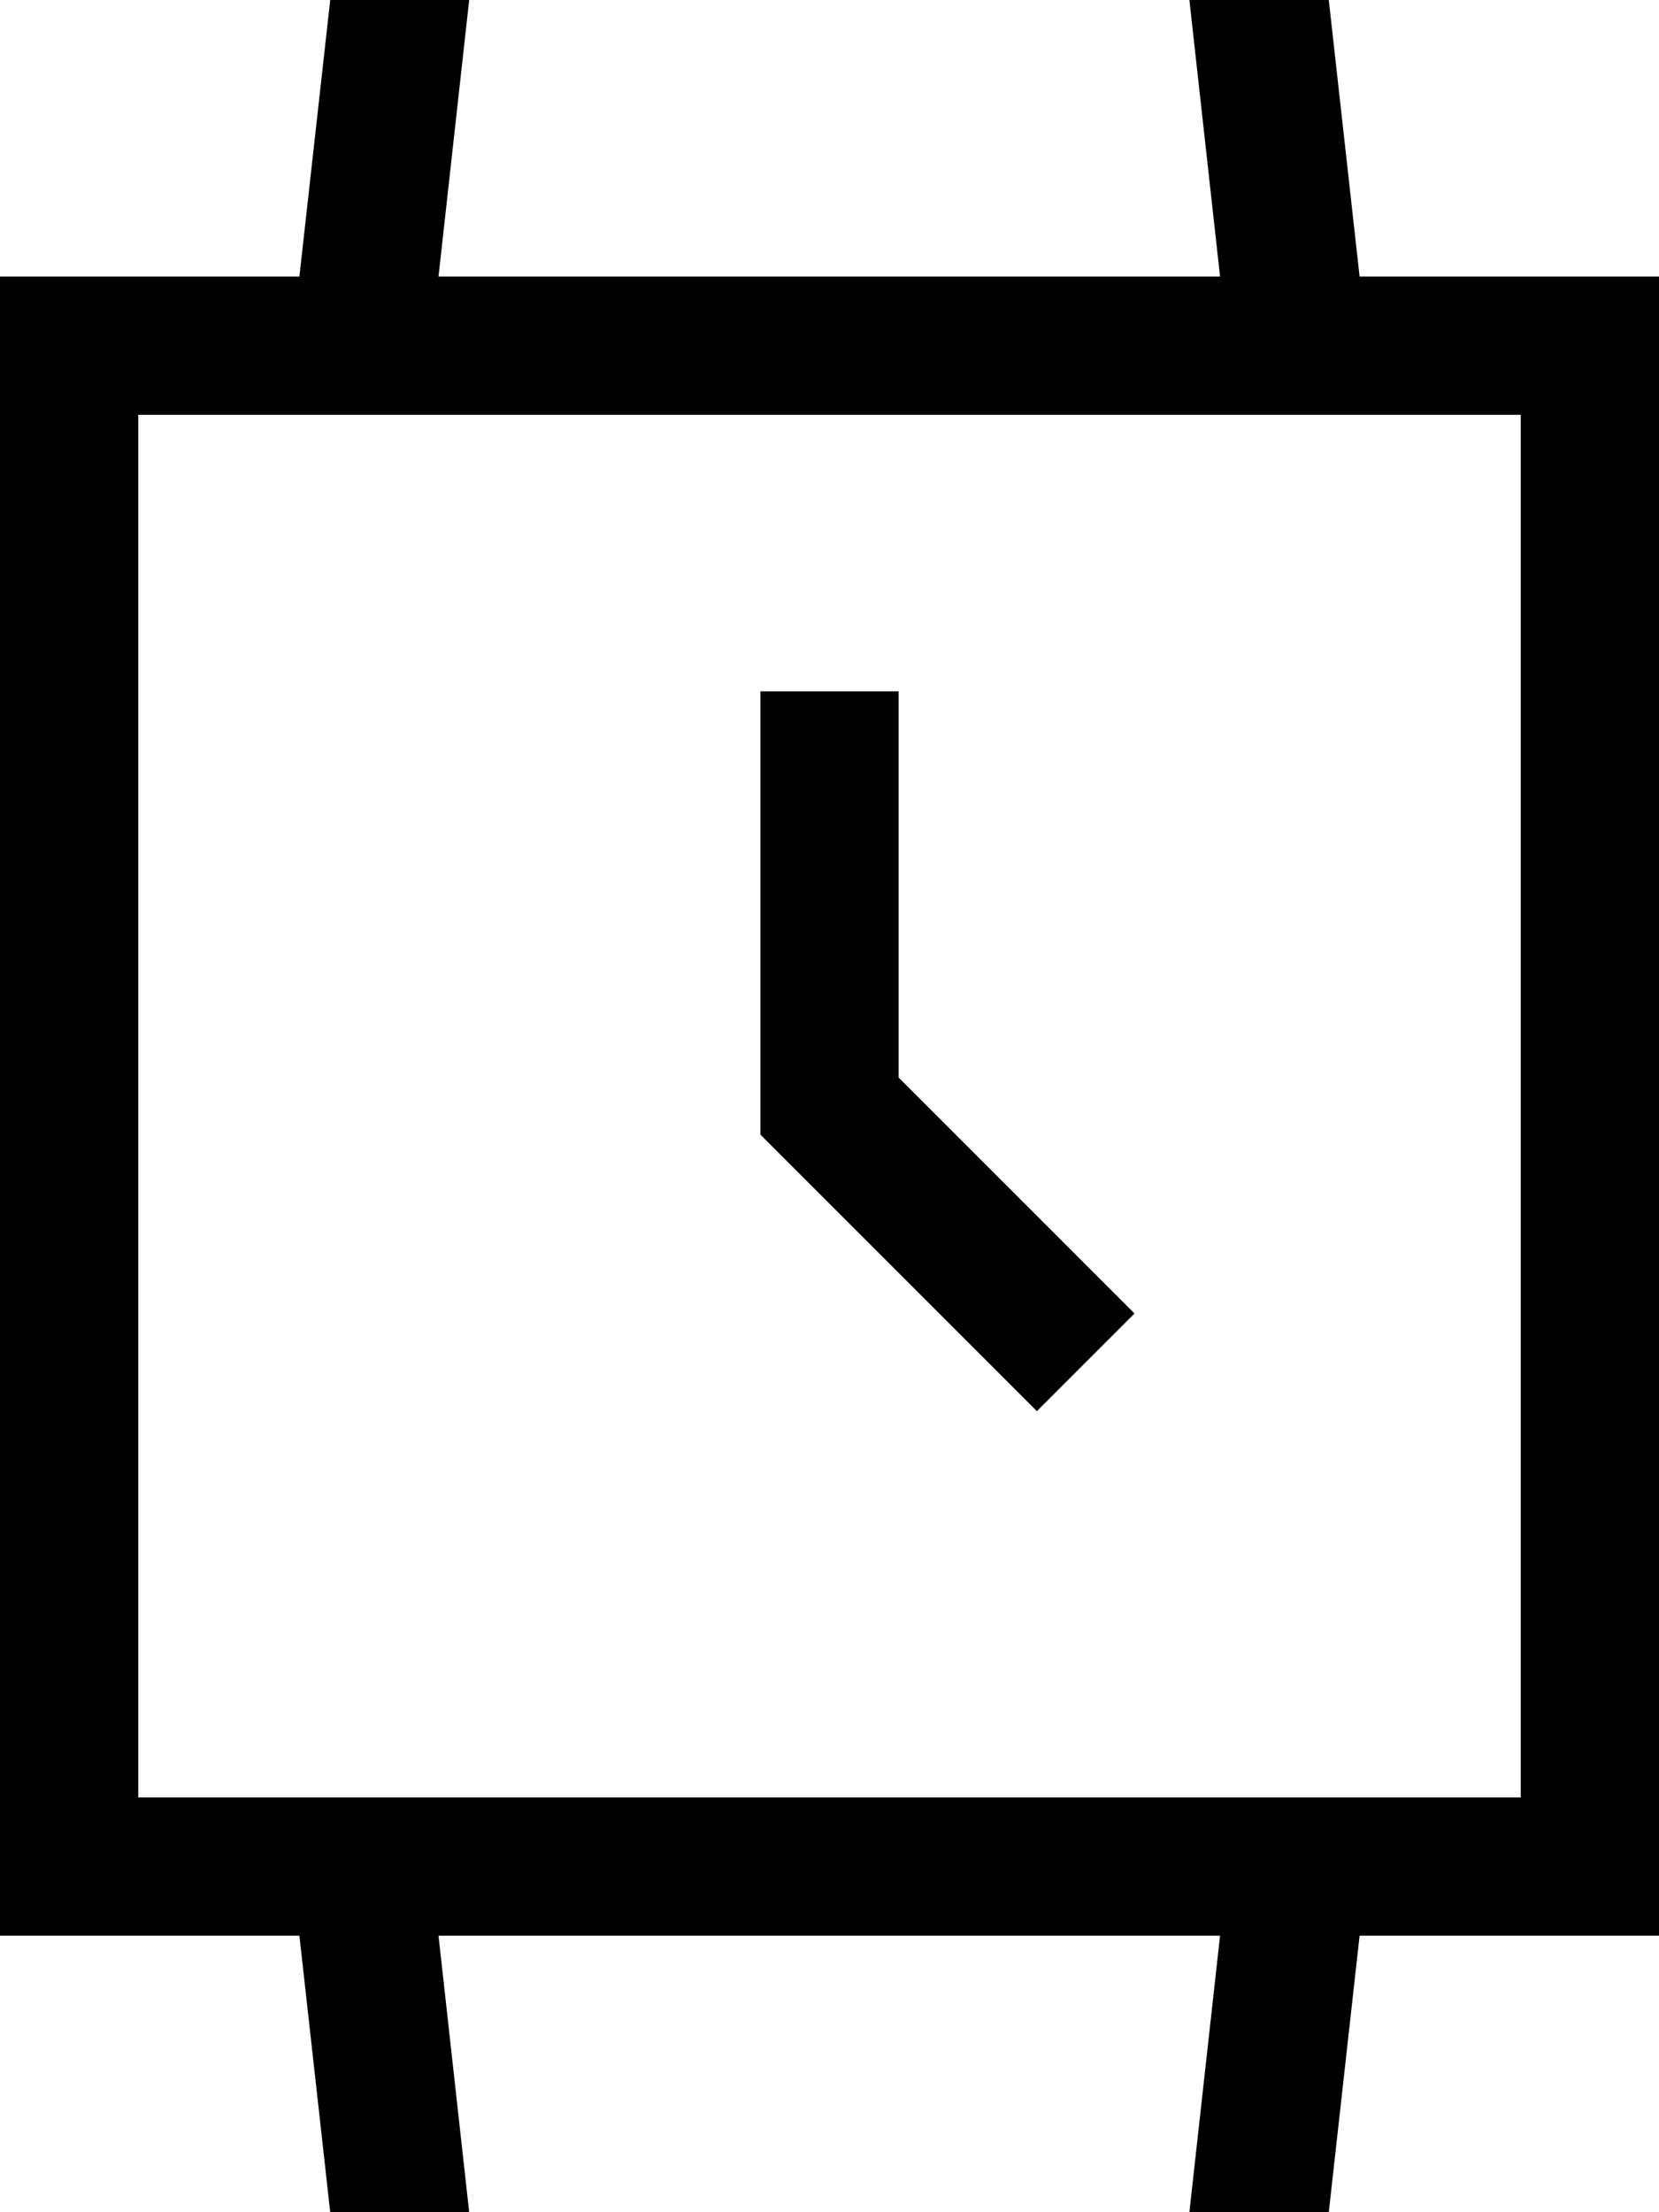 <svg xmlns="http://www.w3.org/2000/svg" viewBox="0 0 384 512"><!--! Font Awesome Pro 7.0.0 by @fontawesome - https://fontawesome.com License - https://fontawesome.com/license (Commercial License) Copyright 2025 Fonticons, Inc. --><path fill="currentColor" d="M101.5 64l180.9 0-7.1-64-166.7 0-7.1 64zM304-32l10.7 96 69.3 0 0 384-69.3 0-10.7 96-224 0-10.7-96-69.3 0 0-384 69.3 0 10.7-96 224 0zM286 96l-254 0 0 320 320 0 0-320-66 0zM101.5 448l7.1 64 166.7 0 7.1-64-180.9 0zM208 176l0 73.4c34.2 34.2 52.4 52.4 54.6 54.6L240 326.6c-1.4-1.4-21.2-21.2-59.3-59.3l-4.7-4.7 0-102.6 32 0 0 16z"/></svg>